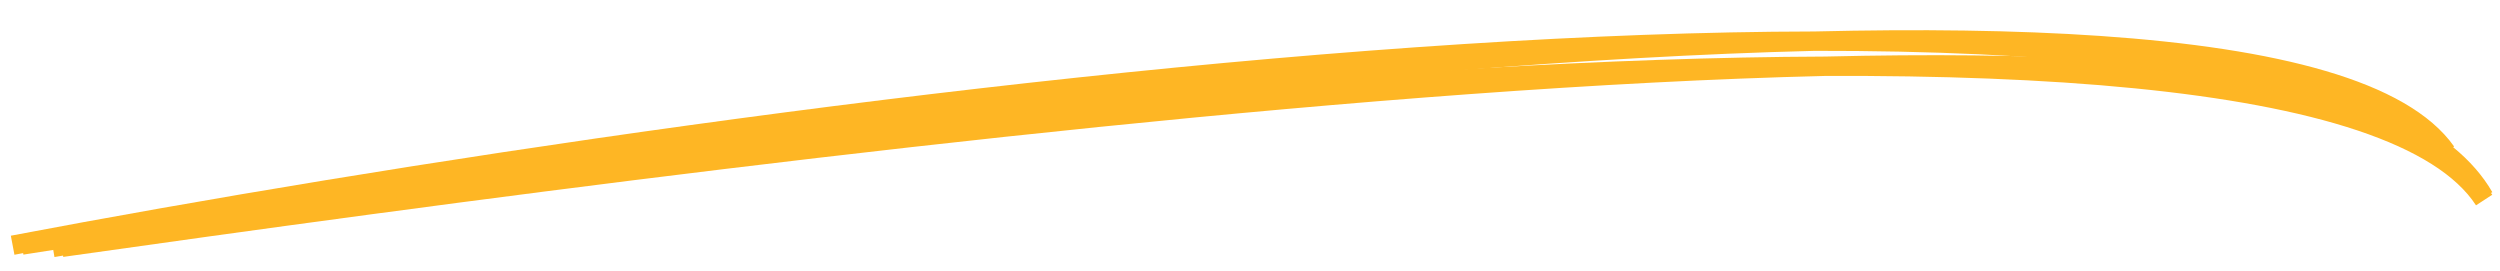 <svg width="129" height="14" viewBox="0 0 129 14" fill="none" xmlns="http://www.w3.org/2000/svg">
<path fill-rule="evenodd" clip-rule="evenodd" d="M94.2 3.918C88.477 4.055 82.273 4.387 75.815 4.858C50.956 6.672 22.41 10.544 3.263 13.256L3.254 13.188C3.105 13.213 2.957 13.238 2.81 13.263L2.642 12.277C21.719 9.036 50.889 5.024 76.405 3.522C82.61 3.157 88.604 2.939 94.186 2.918C99.499 2.791 104.407 2.832 108.726 3.085C113.221 3.348 117.098 3.842 120.139 4.625C123.157 5.402 125.448 6.486 126.658 8.001L126.617 8.034C127.447 8.636 128.115 9.305 128.6 10.049L127.762 10.595C126.749 9.039 124.688 7.749 121.655 6.734C118.638 5.724 114.739 5.013 110.158 4.558C105.458 4.091 100.062 3.896 94.2 3.918Z" fill="#FEB624"/>
<path fill-rule="evenodd" clip-rule="evenodd" d="M93.632 2.624C87.811 2.767 81.5 3.133 74.931 3.659C49.668 5.682 20.663 10.066 1.207 13.138L1.195 13.06C1.045 13.088 0.895 13.117 0.745 13.145L0.559 12.162C19.943 8.48 49.586 3.936 75.522 2.273C81.836 1.868 87.937 1.633 93.619 1.624C99.013 1.493 103.996 1.553 108.384 1.855C112.956 2.17 116.902 2.75 119.999 3.661C123.079 4.567 125.406 5.824 126.632 7.559L126.582 7.594C127.43 8.289 128.112 9.061 128.604 9.916L127.738 10.415C126.693 8.601 124.585 7.111 121.51 5.937C118.444 4.768 114.482 3.939 109.827 3.403C105.056 2.854 99.58 2.615 93.632 2.624Z" fill="#FEB624"/>
</svg>
